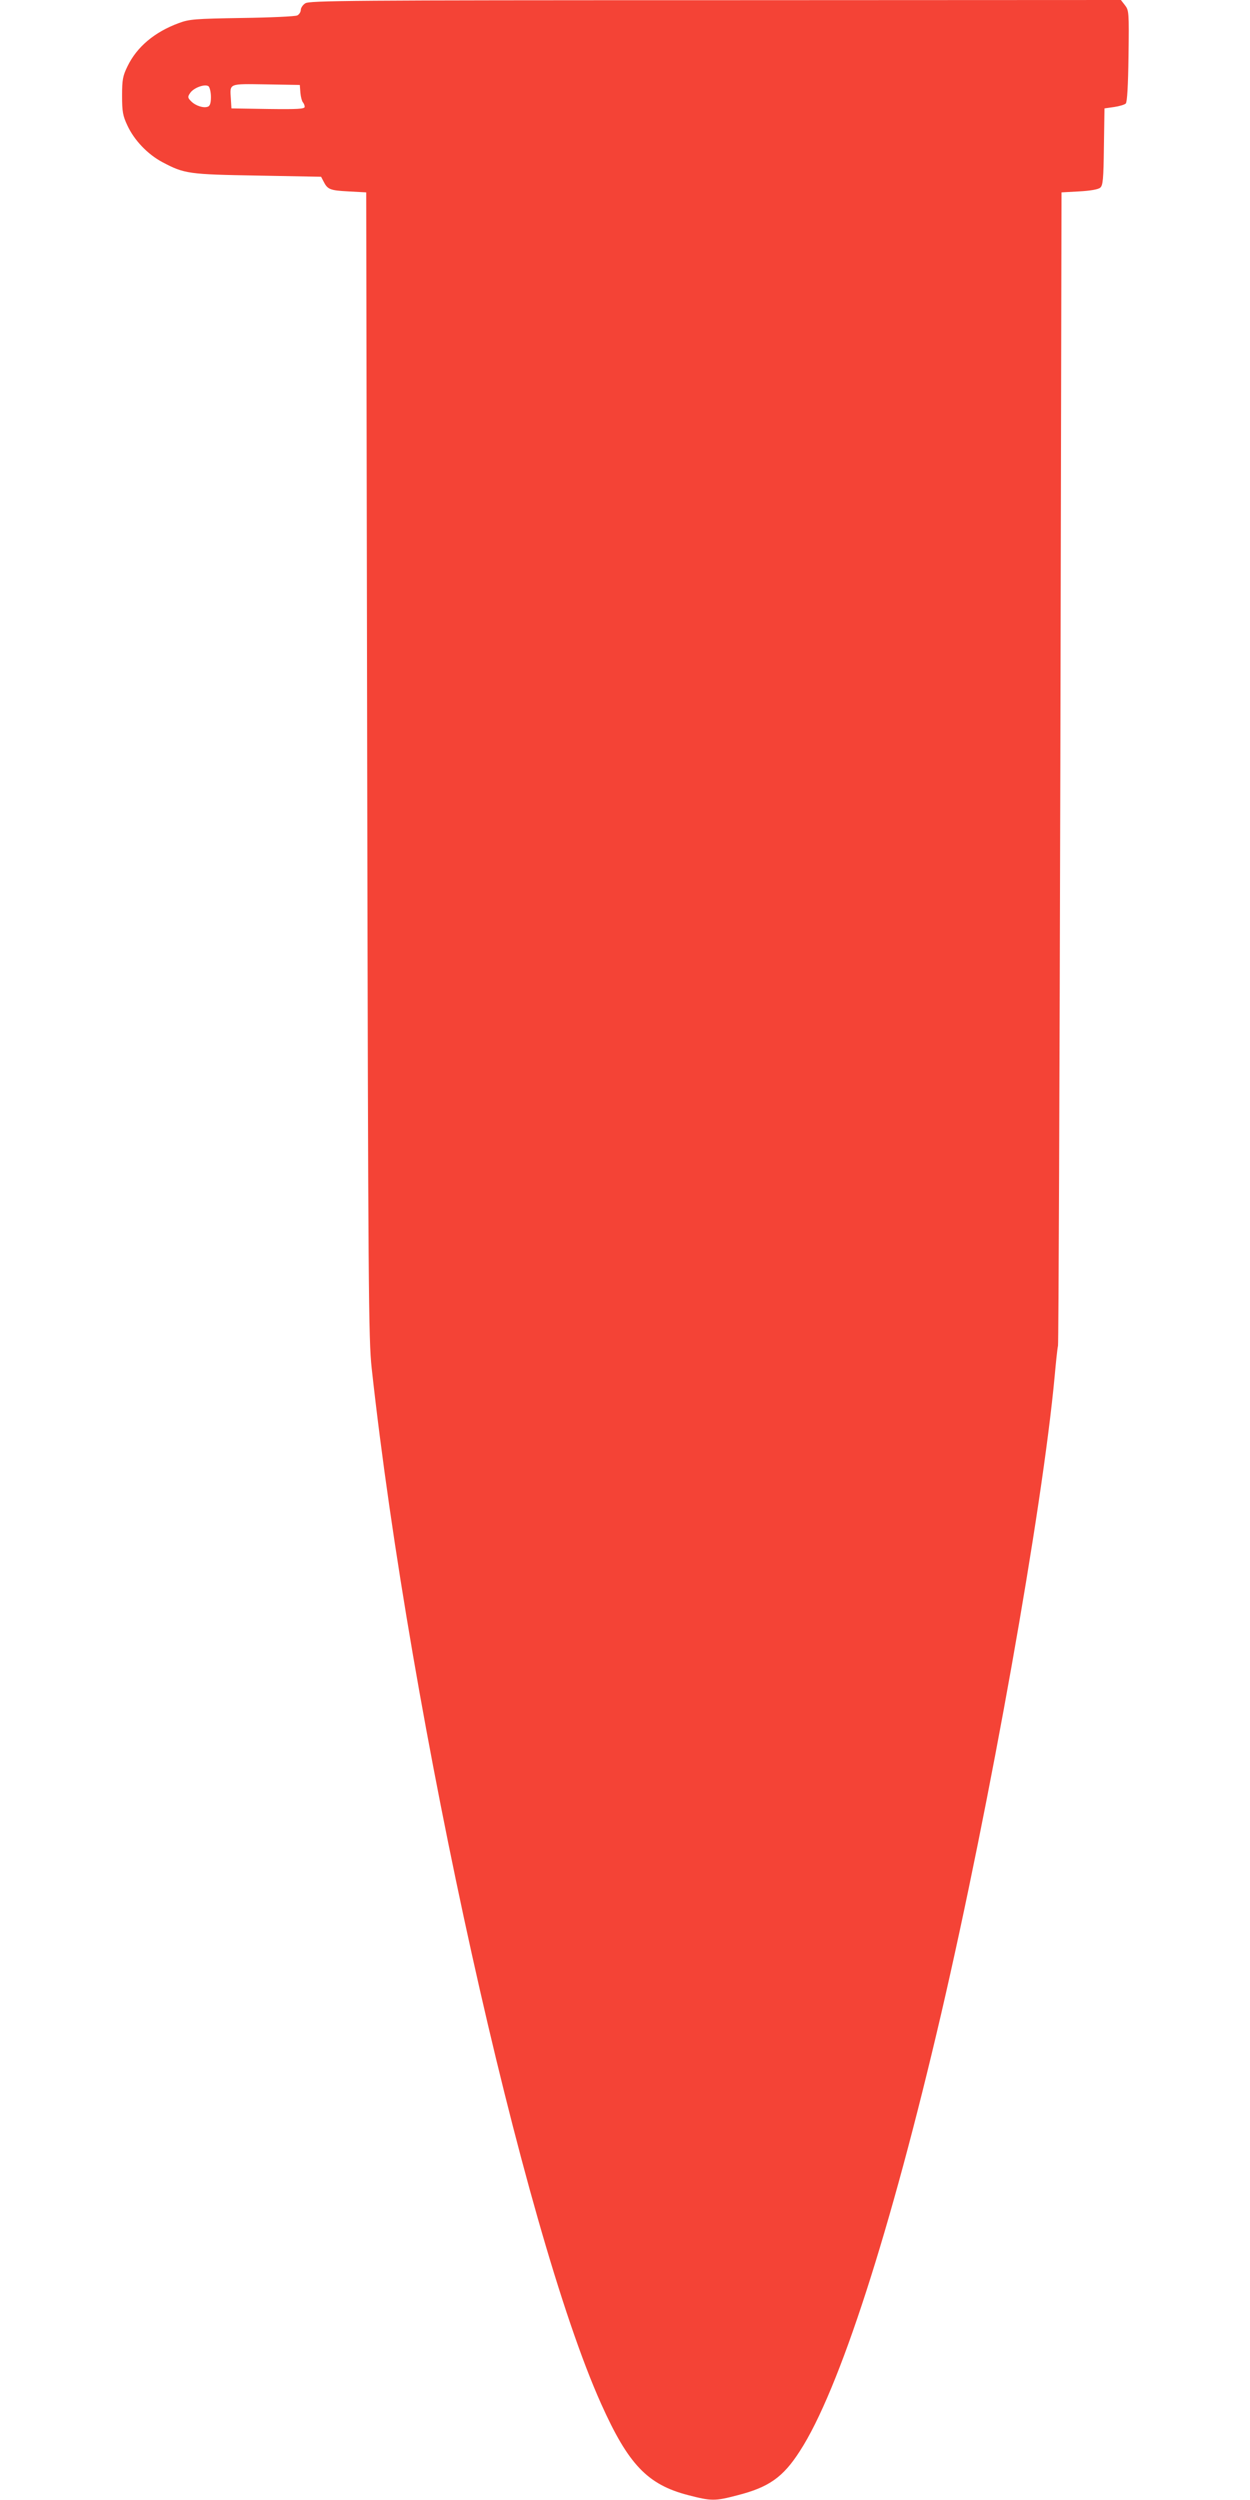<?xml version="1.0" standalone="no"?>
<!DOCTYPE svg PUBLIC "-//W3C//DTD SVG 20010904//EN"
 "http://www.w3.org/TR/2001/REC-SVG-20010904/DTD/svg10.dtd">
<svg version="1.0" xmlns="http://www.w3.org/2000/svg"
 width="640pt" height="1280pt" viewBox="0 0 640 1280"
 preserveAspectRatio="xMidYMid meet">
<g transform="translate(0,1280) scale(0.1,-0.1)"
fill="#f44336" stroke="none">
<path d="M1563 12783 c-13 -8 -23 -24 -23 -34 0 -10 -8 -23 -18 -28 -9 -5
-137 -11 -282 -13 -242 -4 -270 -6 -324 -26 -125 -46 -215 -122 -263 -221 -24
-49 -28 -68 -28 -151 0 -82 4 -103 27 -152 35 -76 104 -148 179 -188 113 -60
134 -63 489 -69 l324 -6 12 -23 c21 -42 33 -47 127 -52 l92 -5 5 -2930 c5
-2698 7 -2943 23 -3090 198 -1808 775 -4413 1175 -5303 139 -310 237 -413 445
-467 119 -31 138 -31 252 -1 161 41 234 92 320 226 201 309 465 1127 724 2240
250 1077 518 2584 581 3265 6 66 13 136 17 155 3 19 8 1356 12 2970 l6 2935
91 5 c55 3 97 10 107 19 14 11 17 43 19 209 l3 197 49 7 c27 4 54 12 60 18 7
7 12 90 14 243 3 225 2 234 -18 260 l-21 27 -2077 -1 c-1870 0 -2079 -2 -2099
-16z m-483 -480 c0 -30 -5 -45 -15 -49 -22 -9 -63 4 -86 27 -18 18 -19 23 -6
42 18 28 77 49 95 35 6 -6 12 -30 12 -55z m458 22 c2 -22 8 -44 13 -49 5 -6 9
-16 9 -23 0 -11 -37 -13 -187 -11 l-188 3 -3 49 c-5 80 -14 77 180 74 l173 -3
3 -40z"/>
</g>
</svg>
